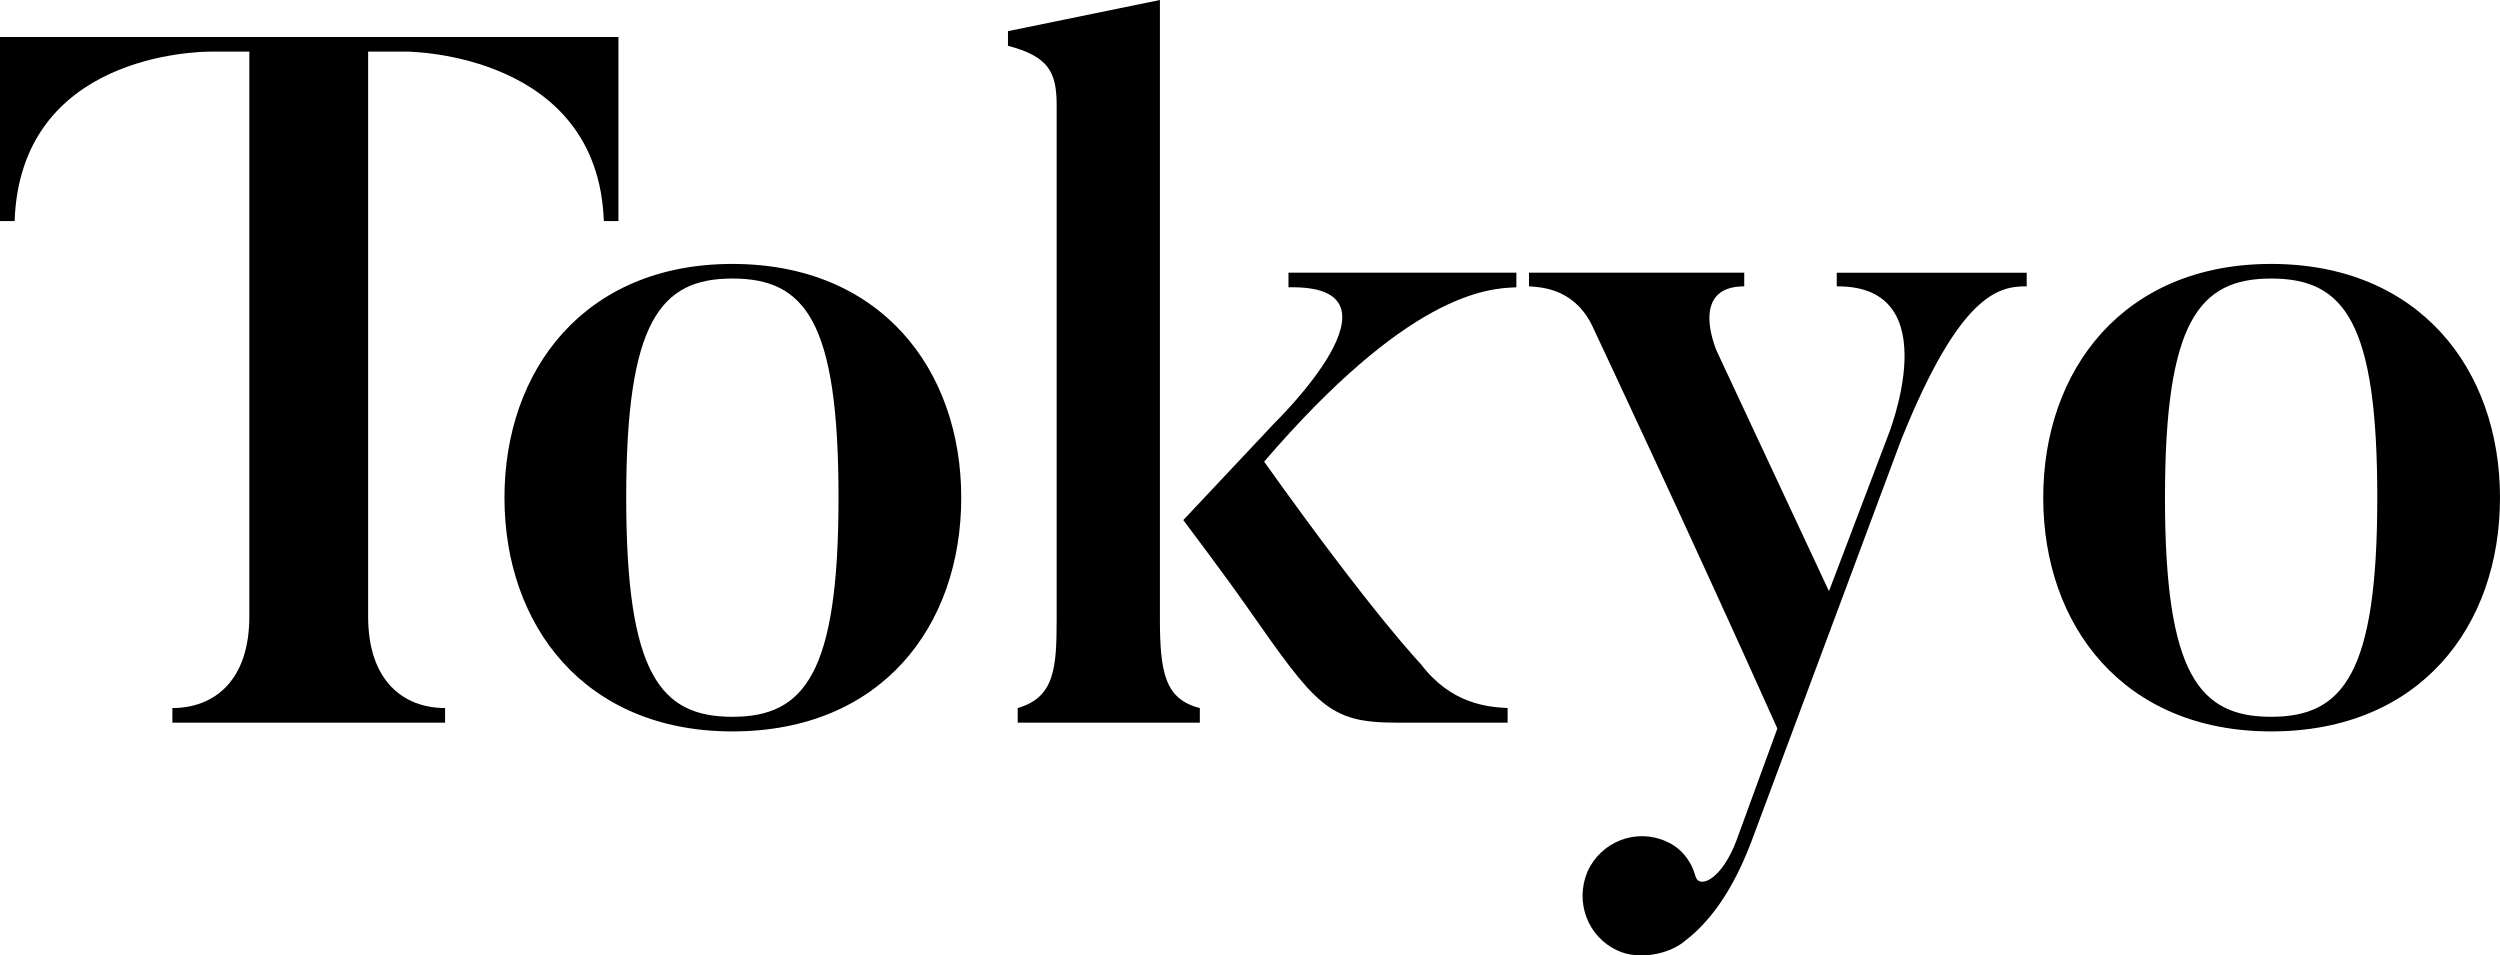 <?xml version="1.0" encoding="UTF-8"?><svg id="_レイヤー_2" xmlns="http://www.w3.org/2000/svg" viewBox="0 0 1308.7 500.14"><g id="_画像"><path d="M323.74,19.37v96.36h-7.65c-3.06-87.18-99.93-88.71-103.5-88.71h-19.88v295.7c0,34.16,18.86,47.92,40.28,47.92v7.65H90.24v-7.65c21.41,0,40.28-13.77,40.28-47.92V27.02h-19.88c-7.65,0-99.93,1.53-102.99,88.71H0V19.37h323.74Z"/><path d="M383.38,382.88c-77.49,0-119.3-55.57-119.3-122.36s41.81-122.36,119.3-122.36,119.81,55.06,119.81,122.36-41.81,122.36-119.81,122.36ZM383.38,145.81c-37.73,0-55.57,22.43-55.57,114.71s17.84,114.71,55.57,114.71,55.57-22.43,55.57-114.71-17.33-114.71-55.57-114.71Z"/><path d="M628.09,378.29h-95.34v-7.65c19.37-5.61,20.39-20.9,20.39-46.9V55.06c0-17.84-4.59-25.49-25.49-31.1v-7.65L607.19,0v323.74c0,28.04,2.55,42.32,20.9,46.9v7.65ZM789.2,378.29h-58.63c-35.18,0-41.81-9.18-77.49-60.16-11.73-16.82-33.65-45.88-33.65-45.88l47.92-50.98s74.43-72.4,7.14-70.87v-7.65h119.3v7.65c-16.31.51-57.1,4.08-132.04,91.26,56.59,79.53,82.08,106.04,82.08,106.04,15.8,20.9,35.18,22.43,45.38,22.94v7.65Z"/><path d="M1060.93,142.75v7.14c-14.28,0-34.67,3.06-65.77,80.55l-78.51,210.56c-12.24,32.12-26.51,45.38-35.18,52-8.16,6.63-23.96,9.69-34.67,4.59-15.8-7.14-22.43-25.49-15.8-41.3,7.14-15.8,25.49-22.94,41.3-15.8,8.16,3.57,13.26,10.71,15.29,18.35,2.04,6.63,13.77,1.53,21.41-18.86l21.41-58.63c-46.39-103.5-95.85-208.52-95.85-208.52-9.18-21.41-26.51-22.43-34.16-22.94v-7.14h112.67v7.14c-29.57,0-14.27,34.16-14.27,34.16l58.63,125.42,30.59-80.55s32.63-79.53-26.51-79.02v-7.14h99.42Z"/><path d="M1188.89,382.88c-77.49,0-119.3-55.57-119.3-122.36s41.81-122.36,119.3-122.36,119.81,55.06,119.81,122.36-41.81,122.36-119.81,122.36ZM1188.89,145.81c-37.73,0-55.57,22.43-55.57,114.71s17.84,114.71,55.57,114.71,55.57-22.43,55.57-114.71-17.33-114.71-55.57-114.71Z"/></g></svg>